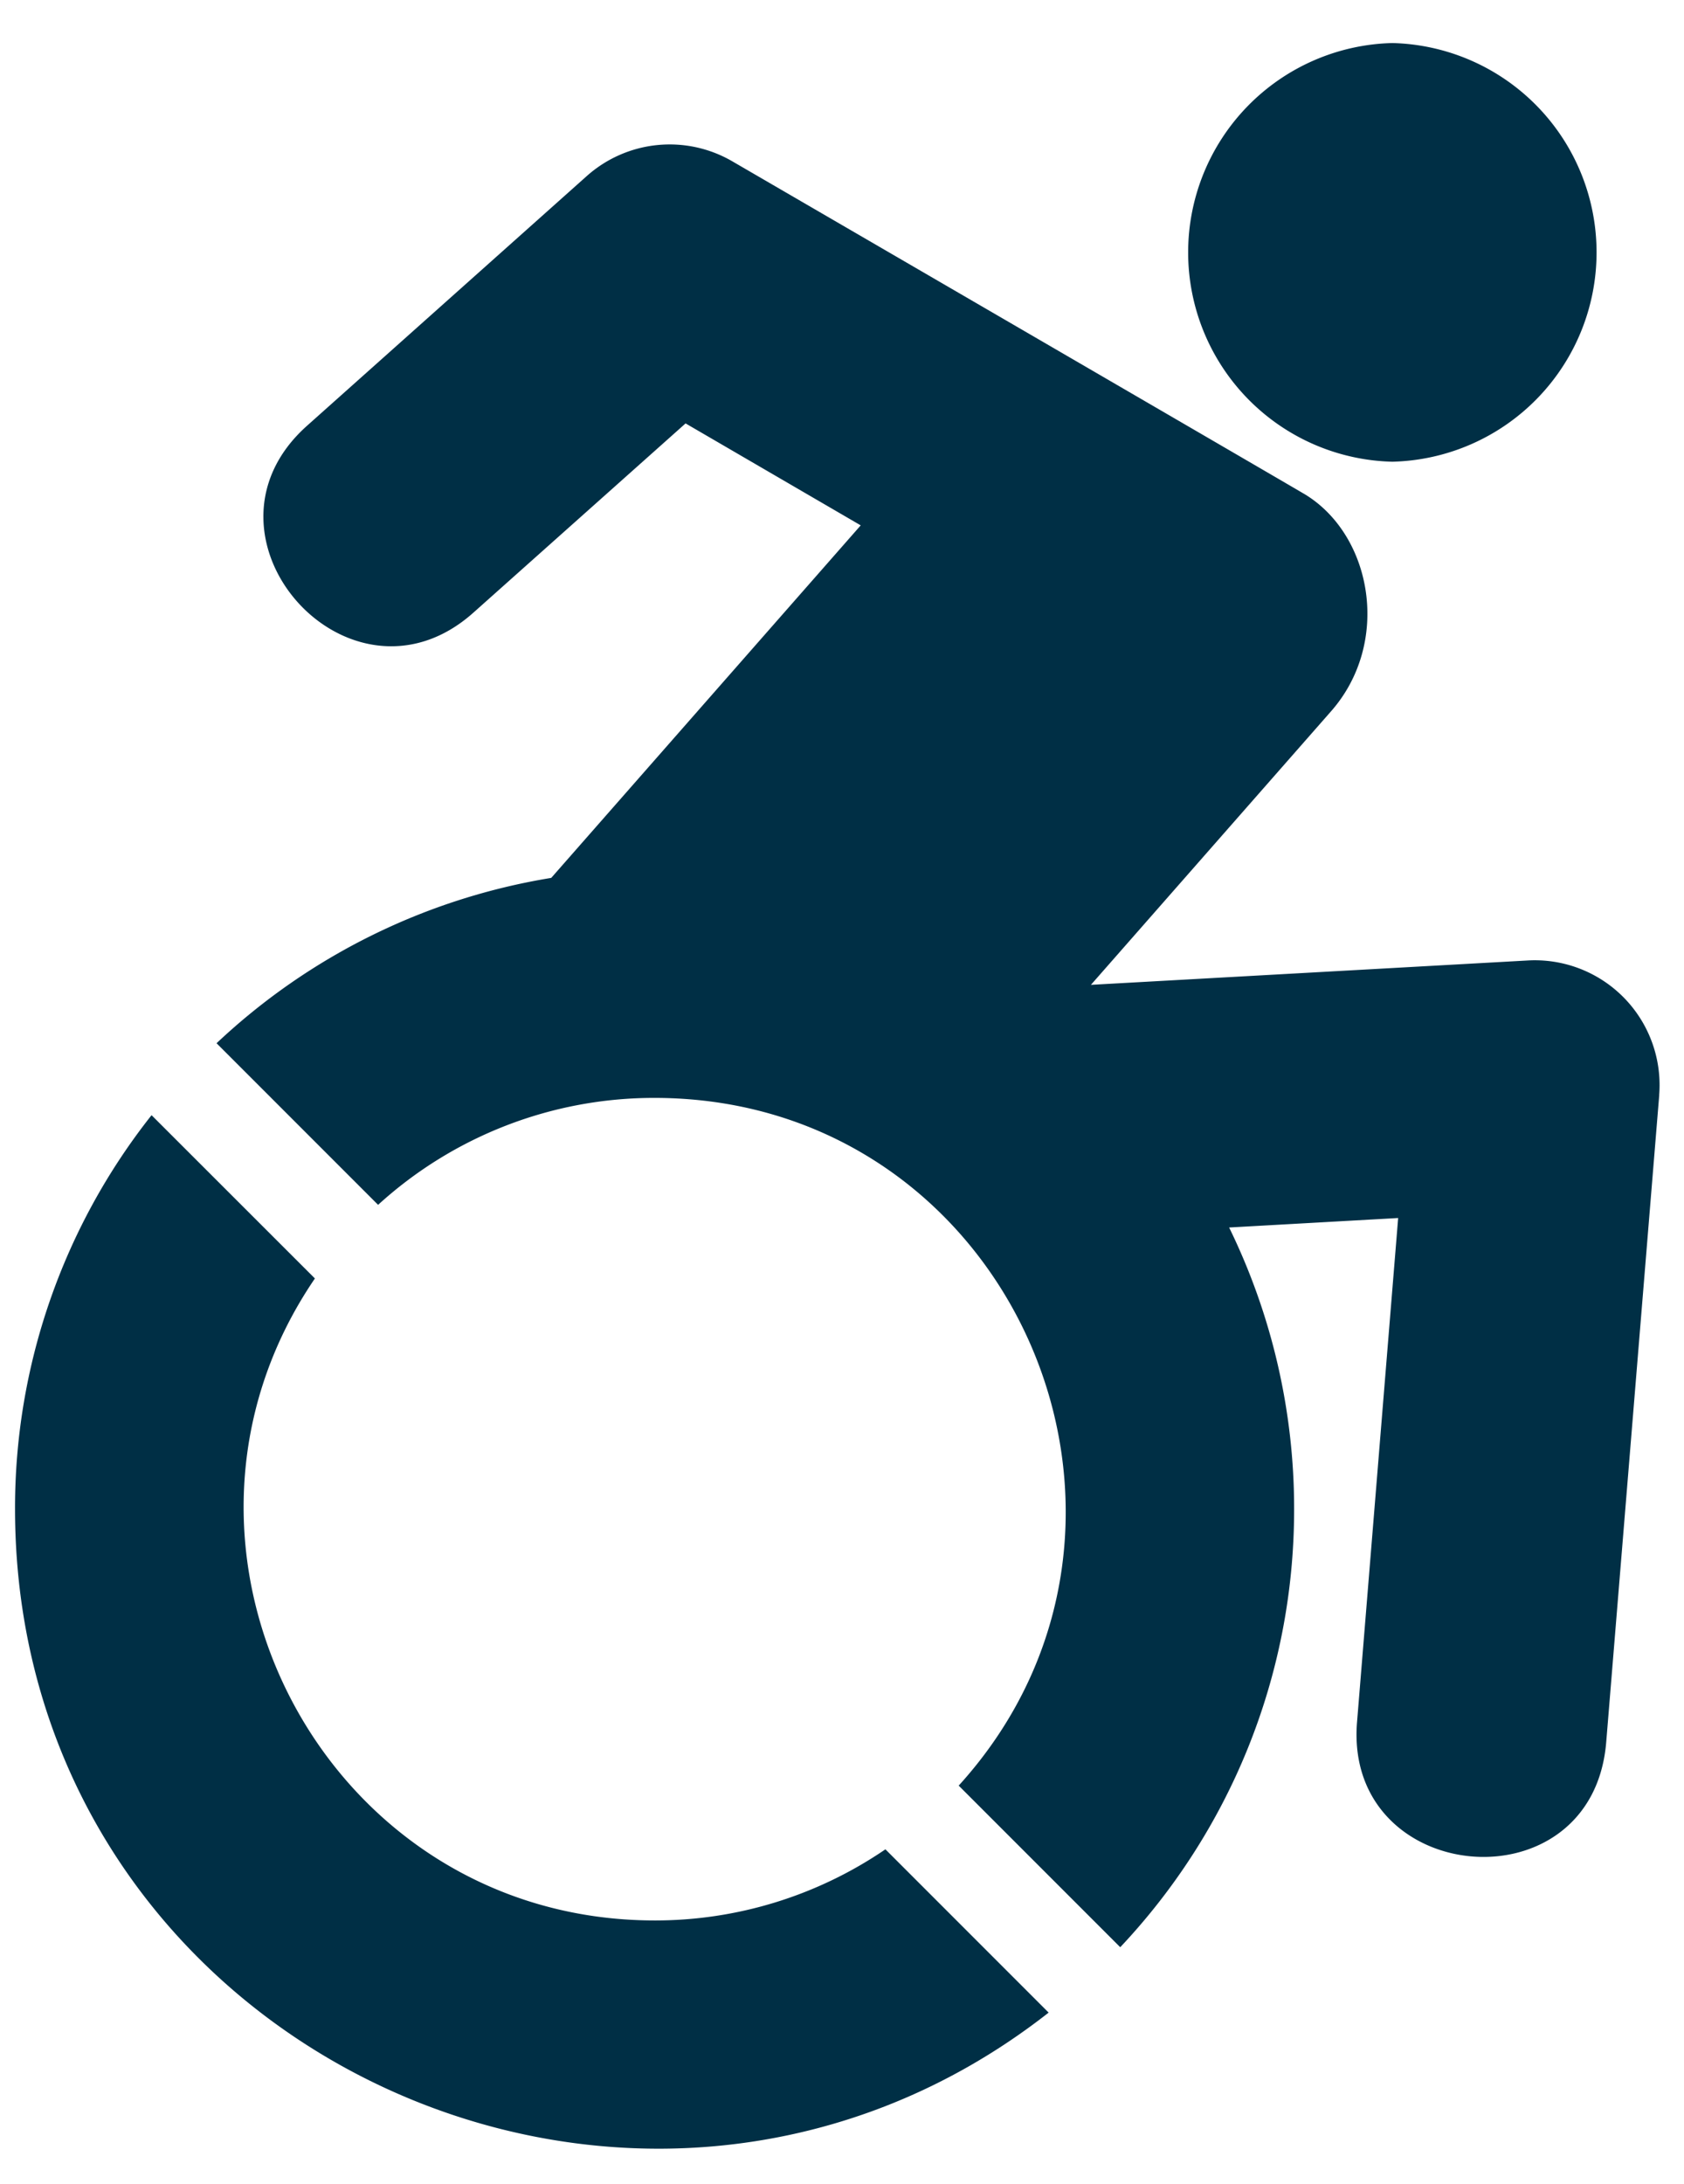 <svg fill="none" height="35" width="27" xmlns="http://www.w3.org/2000/svg"><path d="M26.603 17.55l-.85 10.369c-.218 2.683-4.213 2.314-3.995-.323l.659-8.075-2.71.152a10.26 10.26 0 011.042 4.515c0 2.716-1.061 5.188-2.788 7.02l-2.59-2.59c3.816-4.2.863-11.022-4.879-11.022a6.567 6.567 0 00-4.43 1.714l-2.59-2.59a10.225 10.225 0 015.366-2.65L13.8 8.42l-2.808-1.634-3.401 3.032c-1.978 1.767-4.654-1.22-2.67-2.993l4.483-4a1.998 1.998 0 012.34-.238s9.182 5.333 9.195 5.346c1.068.666 1.365 2.373.402 3.467l-3.85 4.384 6.995-.39a2 2 0 012.116 2.156zM22.324 7.4a3.356 3.356 0 000-6.71 3.356 3.356 0 000 6.71zM10.5 30.779c-5.313 0-8.398-5.971-5.451-10.289L2.43 17.873a10.14 10.14 0 00-2.189 6.308c0 8.616 9.934 13.276 16.572 8.075l-2.617-2.617a6.545 6.545 0 01-3.698 1.14z" fill="#002f45"/></svg>